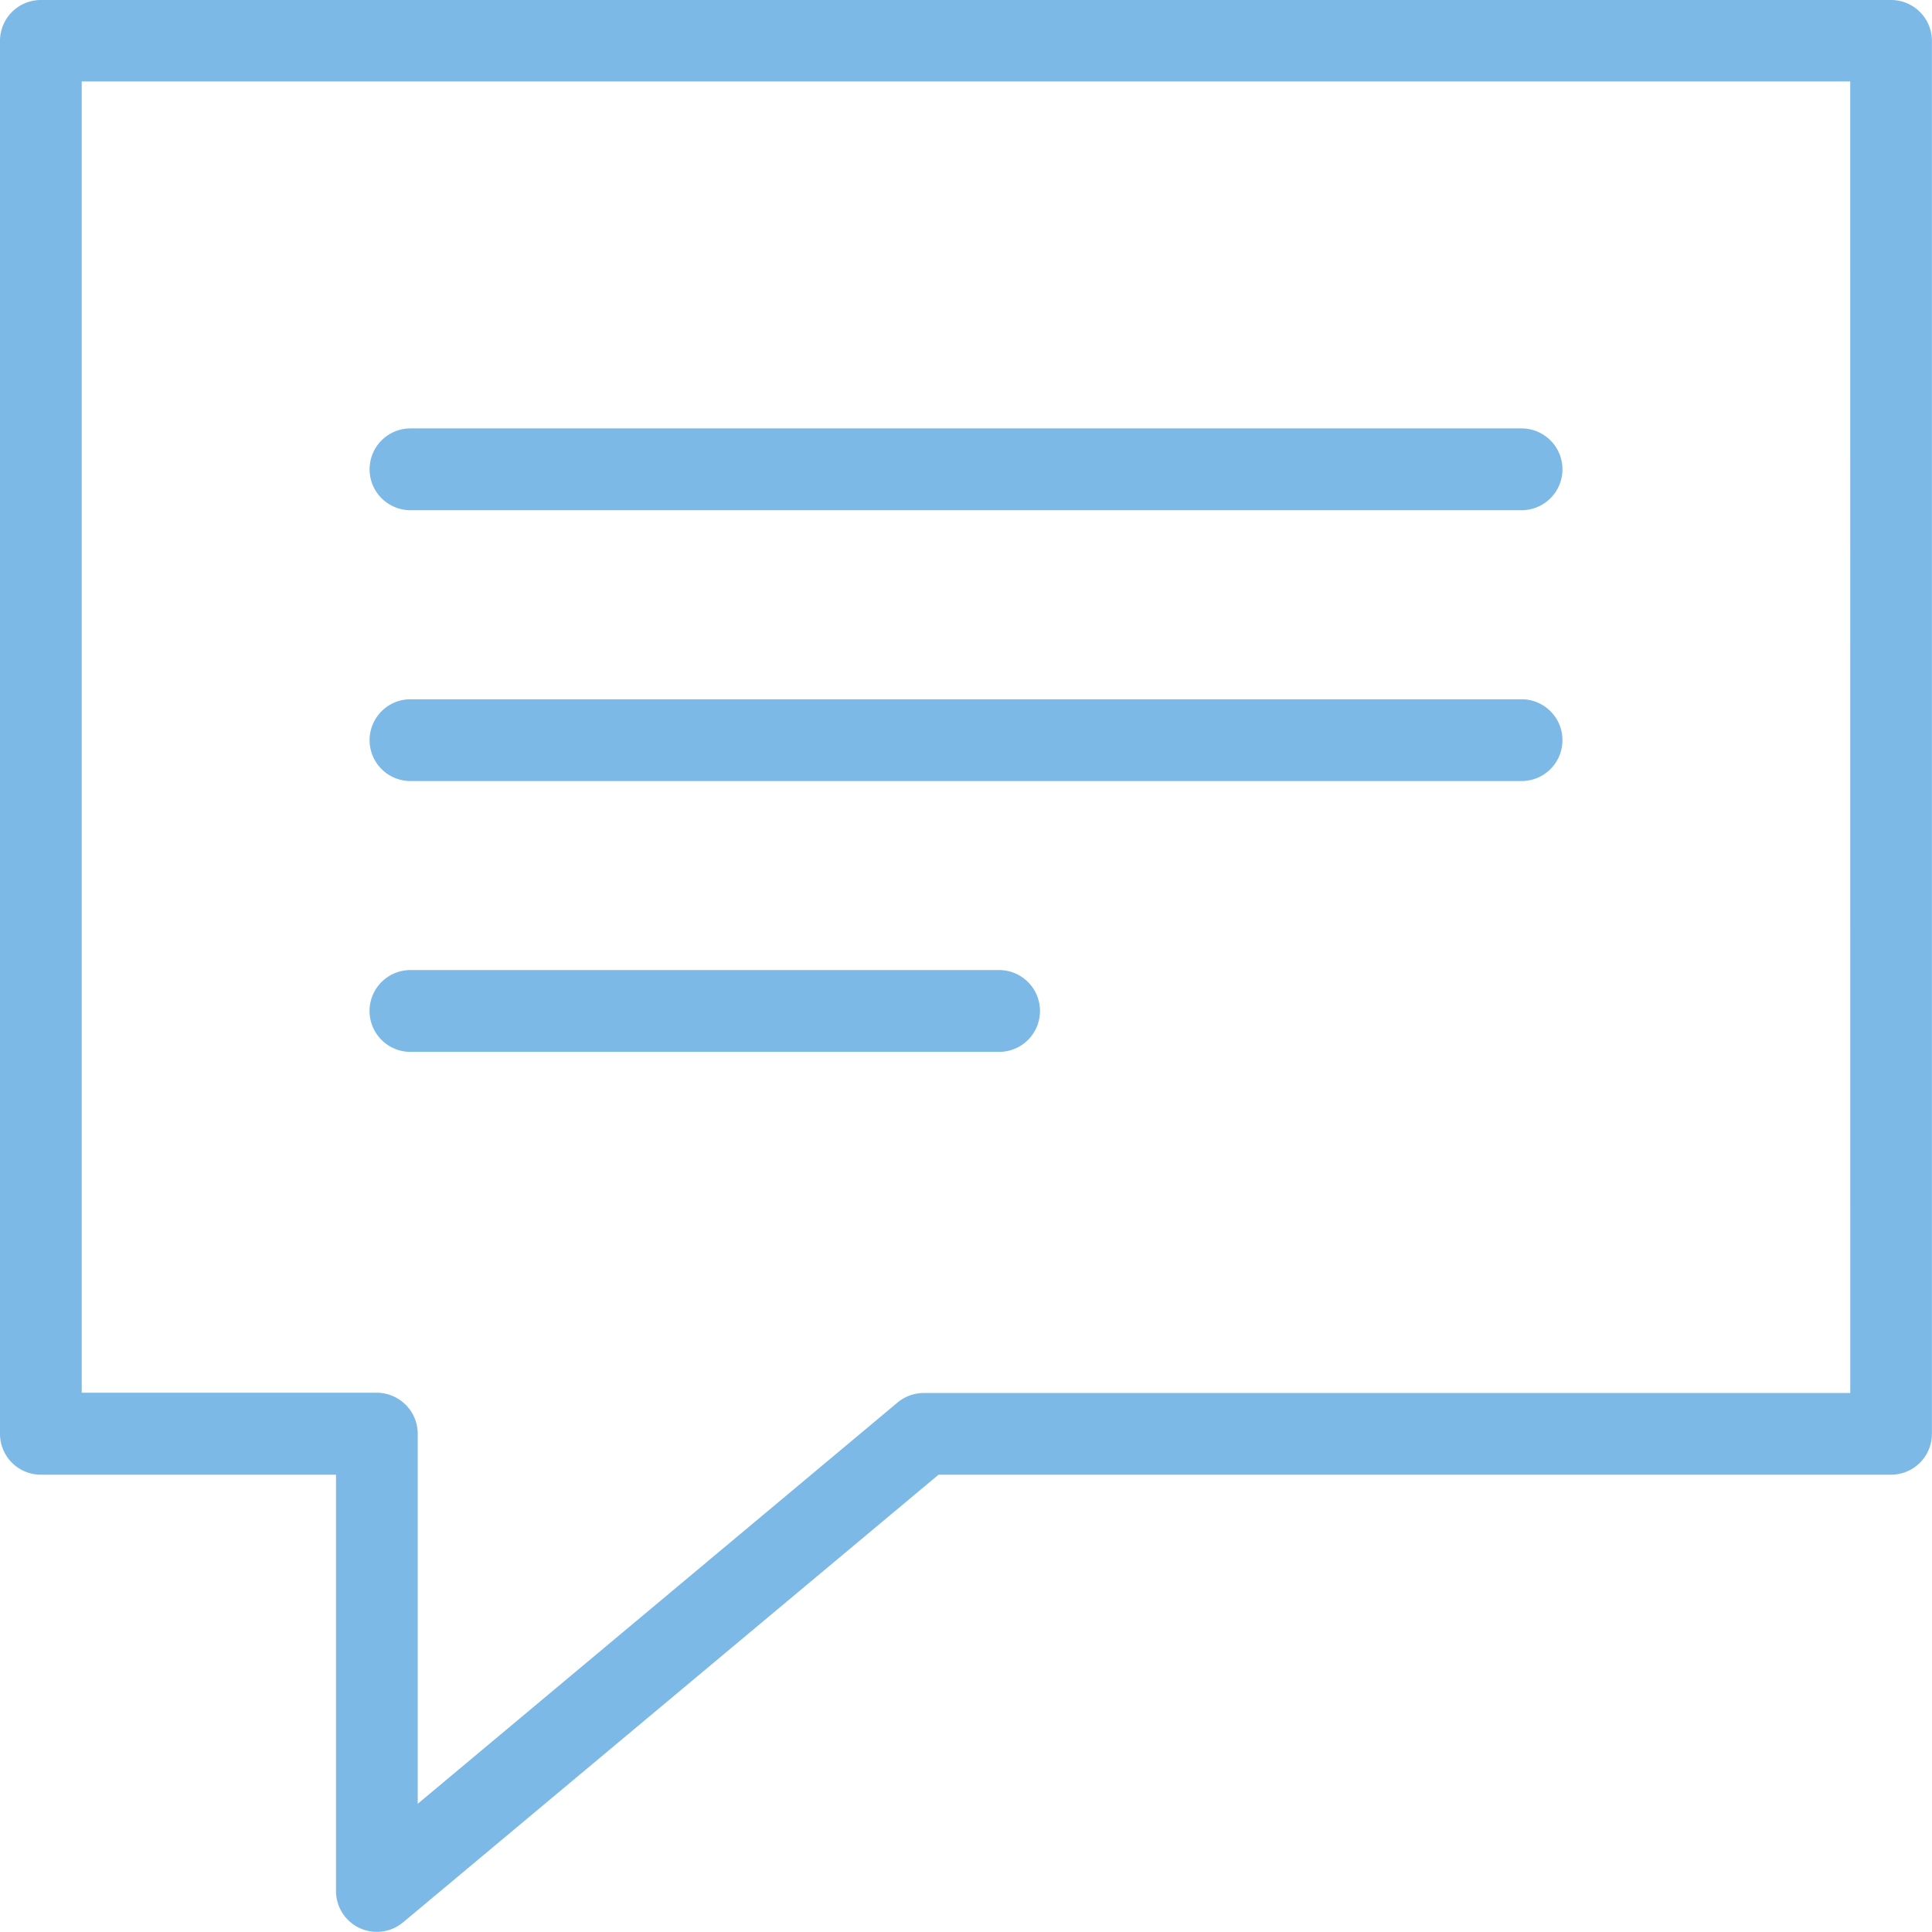 <svg xmlns="http://www.w3.org/2000/svg" viewbox="0 0 47 47" width="47" height="47"><g data-name="Group 562" fill="#7cb9e6"><path data-name="Path 453" d="M9.986 25.589h14.319a.995.995 0 0 0 0-1.99H9.985a.995.995 0 0 0 0 1.99z"/><path data-name="Path 454" d="M9.986 12.412h27.029a.995.995 0 0 0 0-1.99H9.986a.995.995 0 0 0 0 1.99z"/><path data-name="Path 455" d="M9.986 19.001h27.029a.995.995 0 0 0 0-1.99H9.986a.995.995 0 0 0 0 1.99z"/><path data-name="Path 456" d="M46.006 0H.994A.994.994 0 0 0 0 .994v33.887a.994.994 0 0 0 .994.994h7.18v10.128a.994.994 0 0 0 1.632.762l13.026-10.89h23.173a.994.994 0 0 0 .993-.994V.994A.994.994 0 0 0 46.006 0zm-.994 33.888h-22.54a1 1 0 0 0-.638.232l-11.672 9.761v-9a1 1 0 0 0-.994-1h-7.18v-31.9h43.023z"/></g></svg>